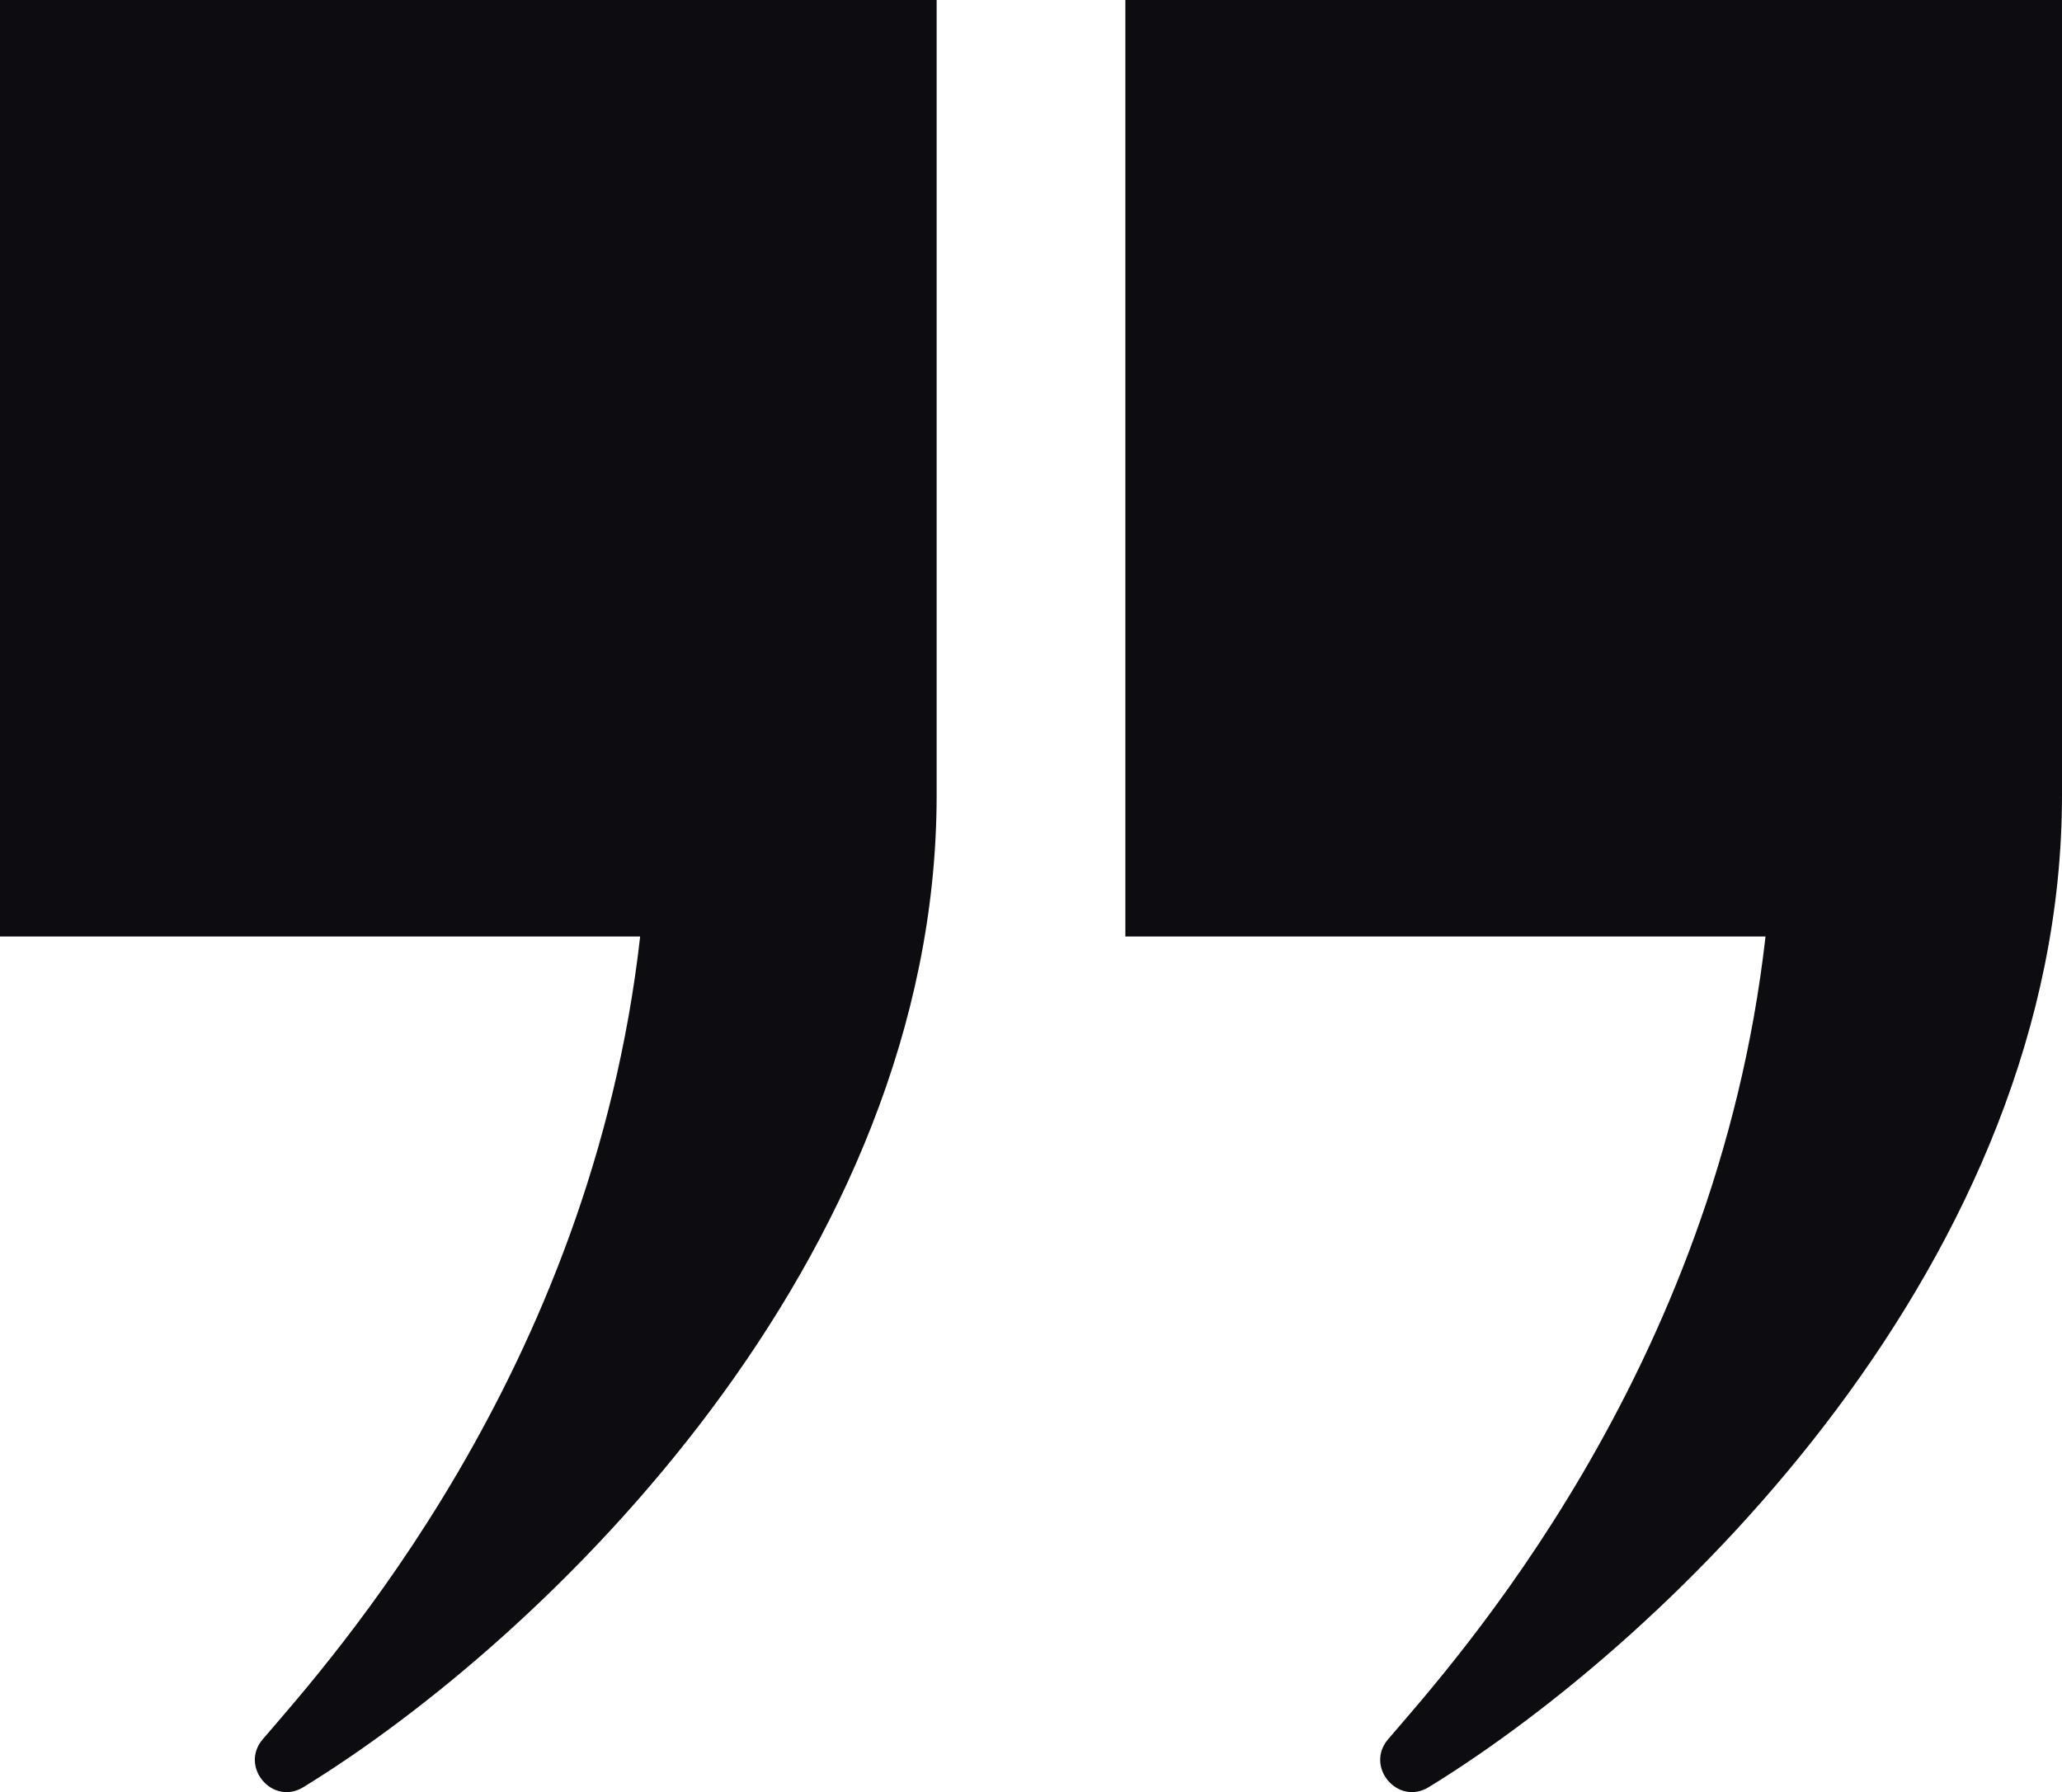 <?xml version="1.0" encoding="UTF-8"?>
<svg id="objects" xmlns="http://www.w3.org/2000/svg" viewBox="0 0 631.71 549.13">
  <defs>
    <style>
      .cls-1 {
        fill: #0d0d11;
      }
    </style>
  </defs>
  <path class="cls-1" d="M286.95,0v243.6c0,142.44-119.51,258.24-194.01,304-9.46,5.8-19.65-6.26-12.43-14.7,20.17-23.55,100.5-112.22,115.61-245.95H0V0h286.95Z"/>
  <path class="cls-1" d="M631.71,0v243.6c0,142.44-119.51,258.24-194.01,304-9.46,5.8-19.65-6.26-12.43-14.7,20.17-23.55,100.5-112.22,115.61-245.95h-196.12V0h286.95Z"/>
</svg>